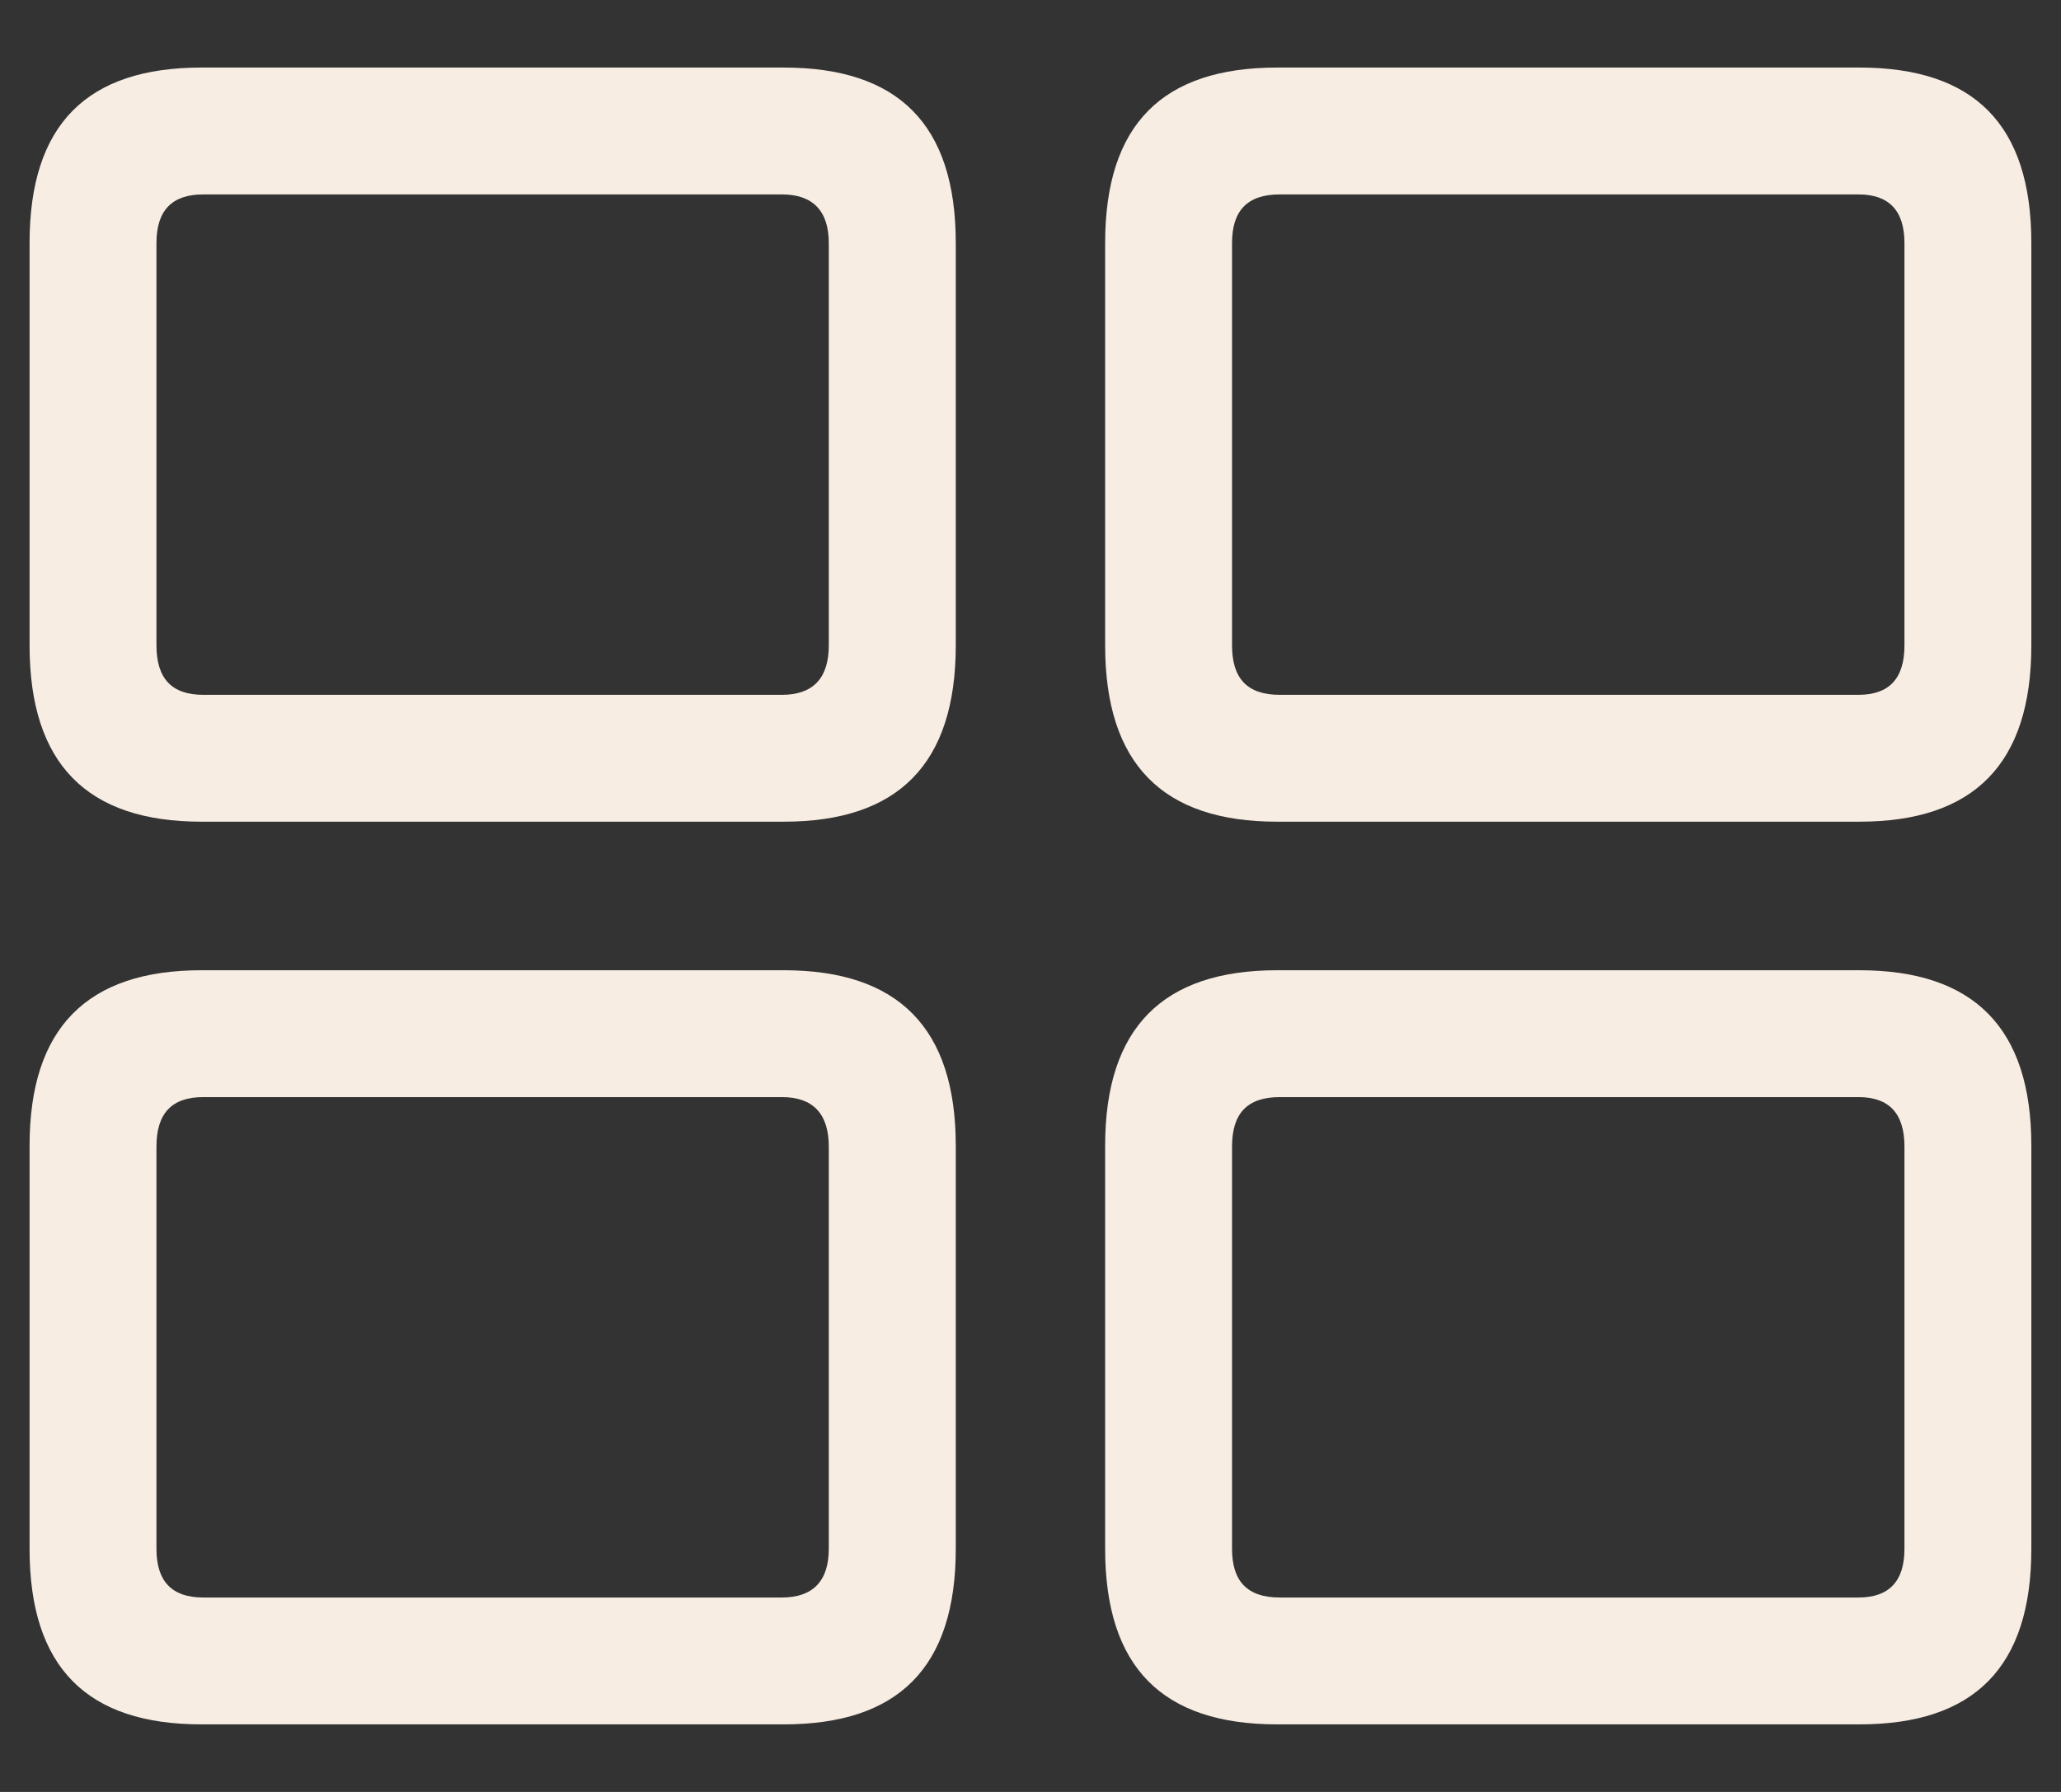 <svg width="23" height="20" viewBox="0 0 23 20" fill="none" xmlns="http://www.w3.org/2000/svg">
<rect x="0" y="0" width="23" height="20" fill="#333333" stroke="none"/>
<path d="M2.248 9.171H8.747C10.023 9.171 10.666 8.528 10.666 7.203V2.712C10.666 1.386 10.023 0.754 8.747 0.754H2.248C0.973 0.754 0.33 1.386 0.33 2.712V7.203C0.33 8.528 0.973 9.171 2.248 9.171ZM14.252 9.171H20.751C22.026 9.171 22.669 8.528 22.669 7.203V2.712C22.669 1.386 22.026 0.754 20.751 0.754H14.252C12.976 0.754 12.333 1.386 12.333 2.712V7.203C12.333 8.528 12.976 9.171 14.252 9.171ZM2.268 7.755C1.917 7.755 1.746 7.574 1.746 7.202V2.713C1.746 2.351 1.917 2.17 2.268 2.17H8.727C9.068 2.17 9.249 2.351 9.249 2.713V7.203C9.249 7.575 9.068 7.755 8.727 7.755L2.268 7.755ZM14.281 7.755C13.92 7.755 13.749 7.574 13.749 7.202V2.713C13.749 2.351 13.92 2.17 14.281 2.17H20.74C21.081 2.17 21.253 2.351 21.253 2.713V7.203C21.253 7.575 21.081 7.755 20.74 7.755L14.281 7.755ZM2.248 19.246H8.747C10.023 19.246 10.666 18.613 10.666 17.287V12.787C10.666 11.472 10.023 10.829 8.747 10.829H2.248C0.973 10.829 0.33 11.472 0.33 12.787V17.287C0.33 18.613 0.973 19.246 2.248 19.246ZM14.252 19.246H20.751C22.026 19.246 22.669 18.613 22.669 17.287V12.787C22.669 11.472 22.026 10.829 20.751 10.829H14.252C12.976 10.829 12.333 11.472 12.333 12.787V17.287C12.333 18.613 12.976 19.246 14.252 19.246ZM2.268 17.83C1.917 17.83 1.746 17.649 1.746 17.287V12.797C1.746 12.426 1.917 12.245 2.268 12.245H8.727C9.068 12.245 9.249 12.426 9.249 12.798V17.287C9.249 17.649 9.068 17.83 8.727 17.83H2.268ZM14.281 17.83C13.92 17.83 13.749 17.649 13.749 17.287V12.797C13.749 12.426 13.92 12.245 14.281 12.245H20.74C21.081 12.245 21.253 12.426 21.253 12.798V17.287C21.253 17.649 21.081 17.83 20.74 17.83H14.281Z" fill="#F7EDE3"/>
</svg>
